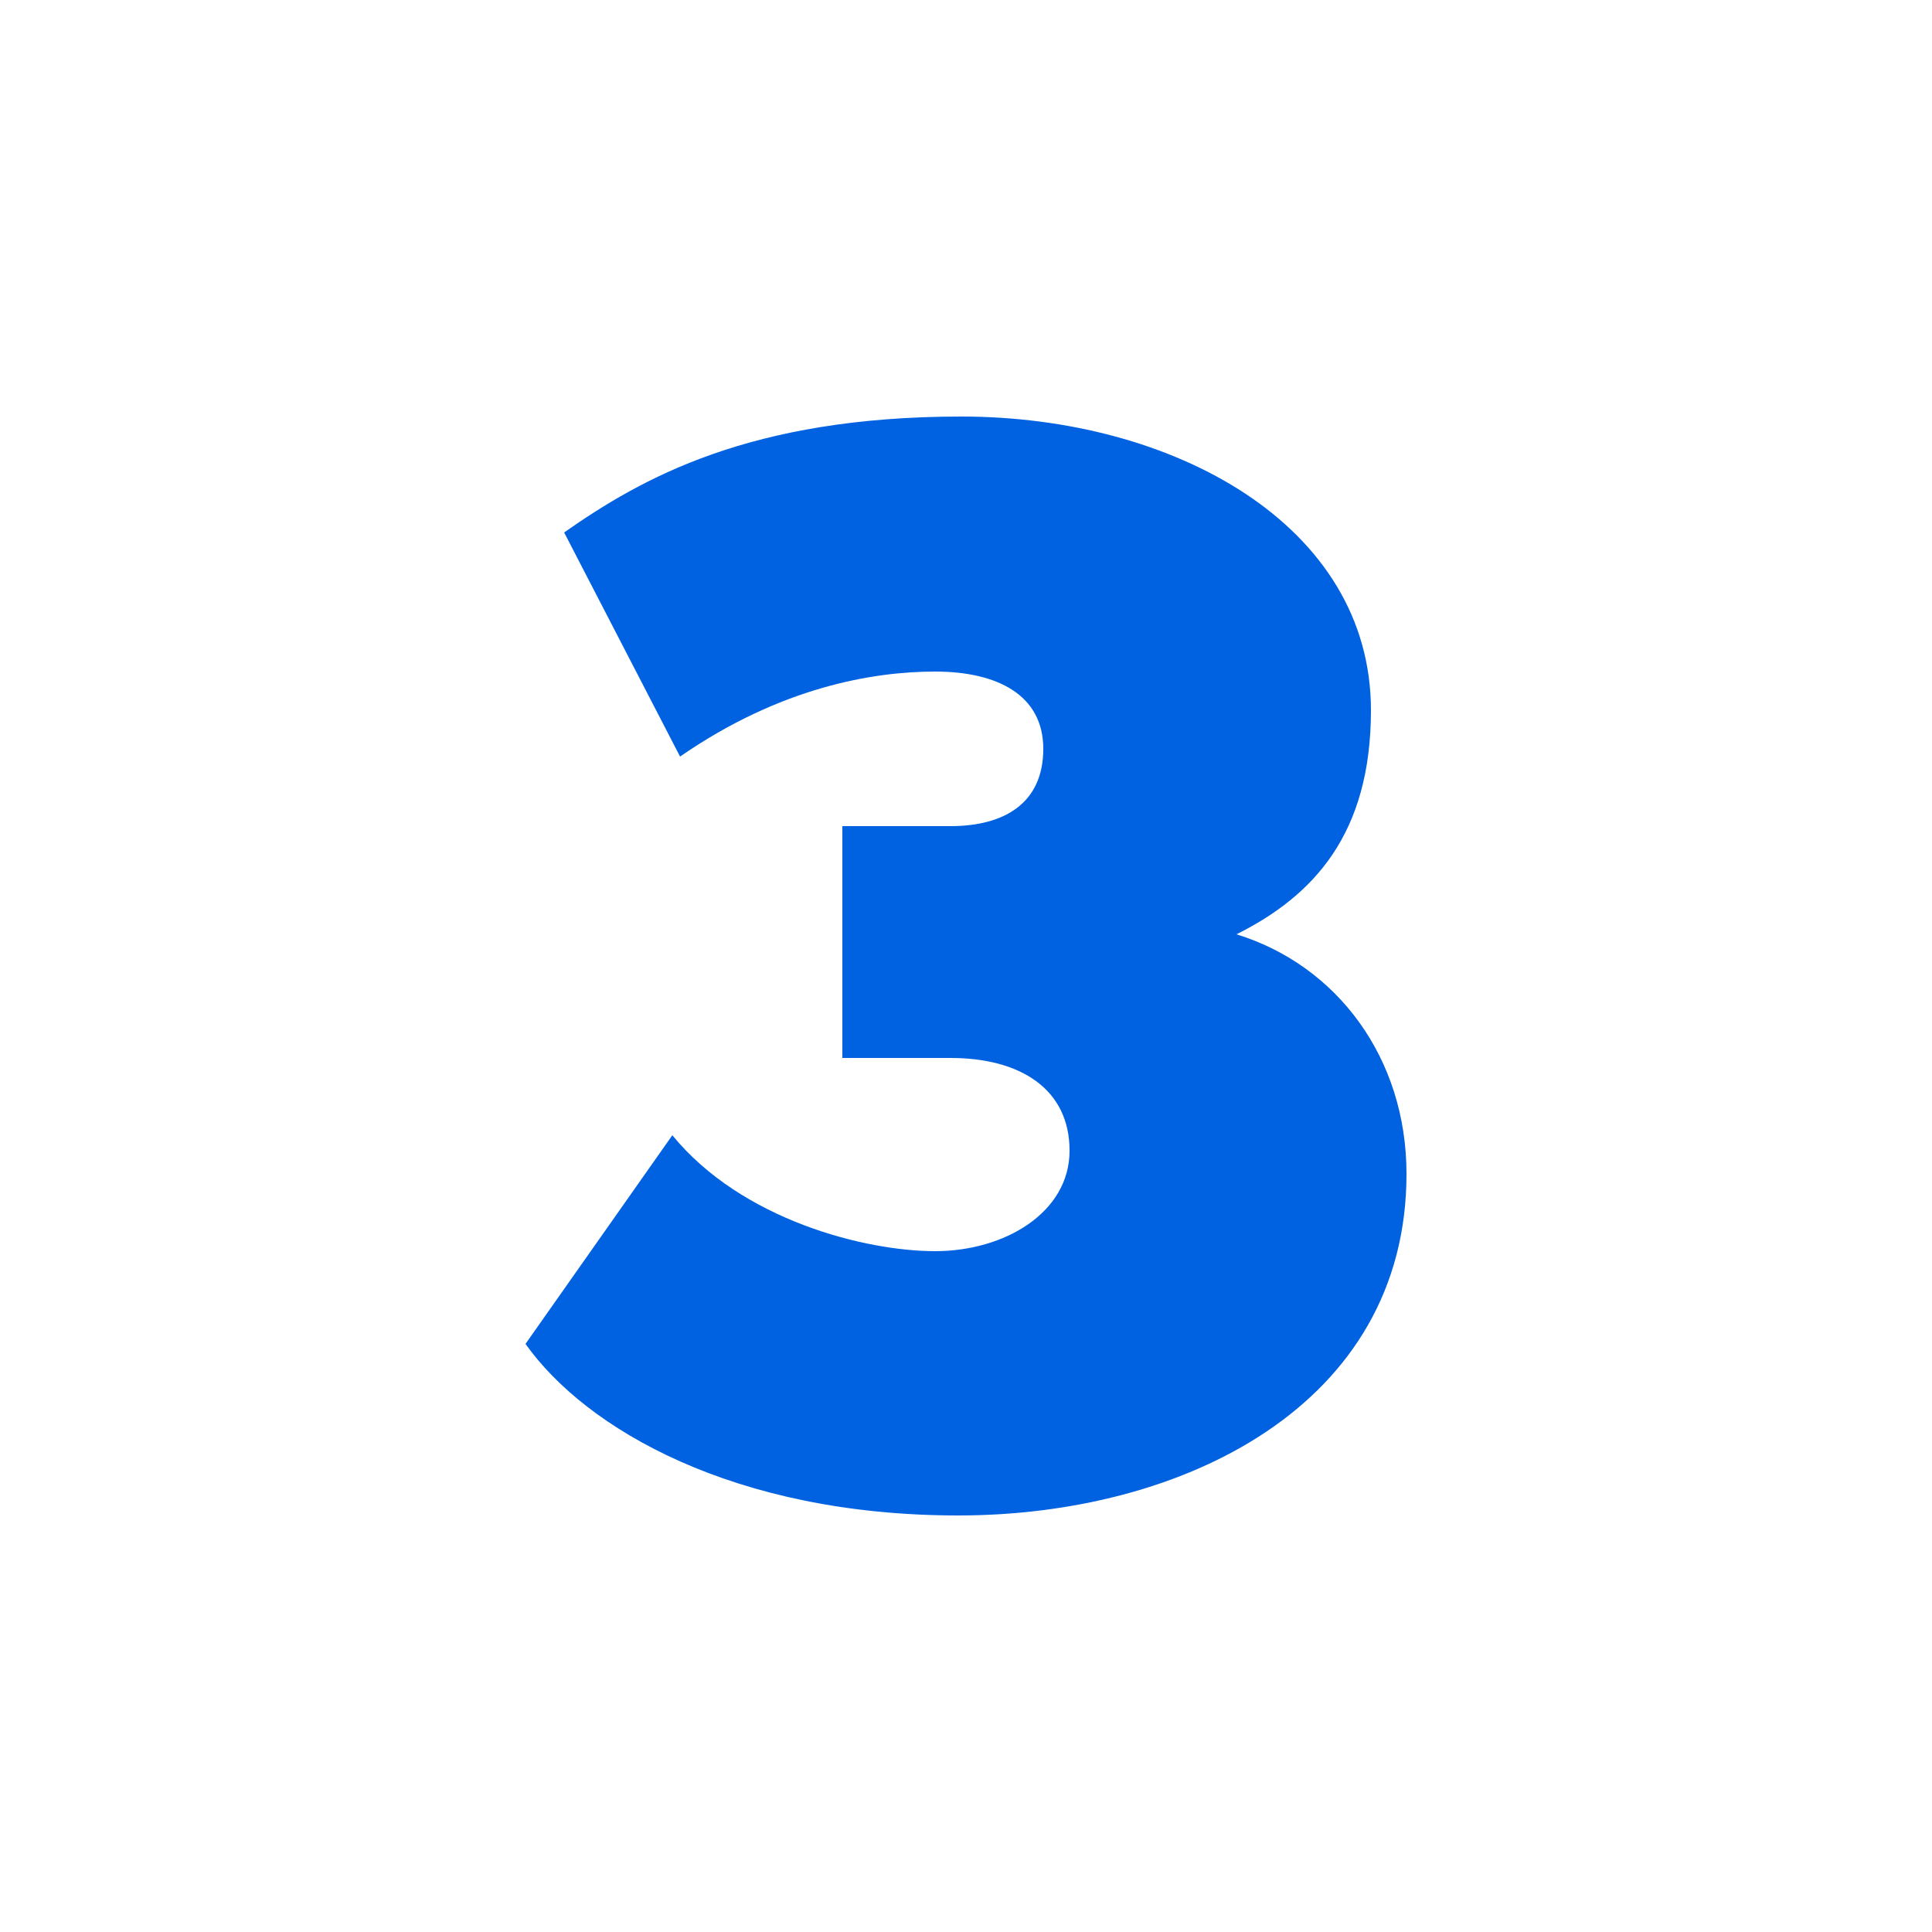 <?xml version="1.0" encoding="UTF-8"?>
<svg id="Layer_1" data-name="Layer 1" xmlns="http://www.w3.org/2000/svg" viewBox="0 0 500 500">
  <defs>
    <style>
      .cls-1 {
        fill: #0062e1;
        stroke-width: 0px;
      }
    </style>
  </defs>
  <path class="cls-1" d="M248,392.2c-58,0-96.4-22.4-112-44.4l38-54c18,22,50,30,68,30s34.8-10,34.8-26-12.8-24-30.8-24h-28v-60h28c14,0,24-6,24-20s-12-20-28-20-40,4-66,22l-30-58c20-14,48-30,102.8-30s106,28,106,76c0,32-14.8,48-34.8,58,26,8,44,32,44,62,0,60-58,88.4-116,88.4Z"/>
</svg>